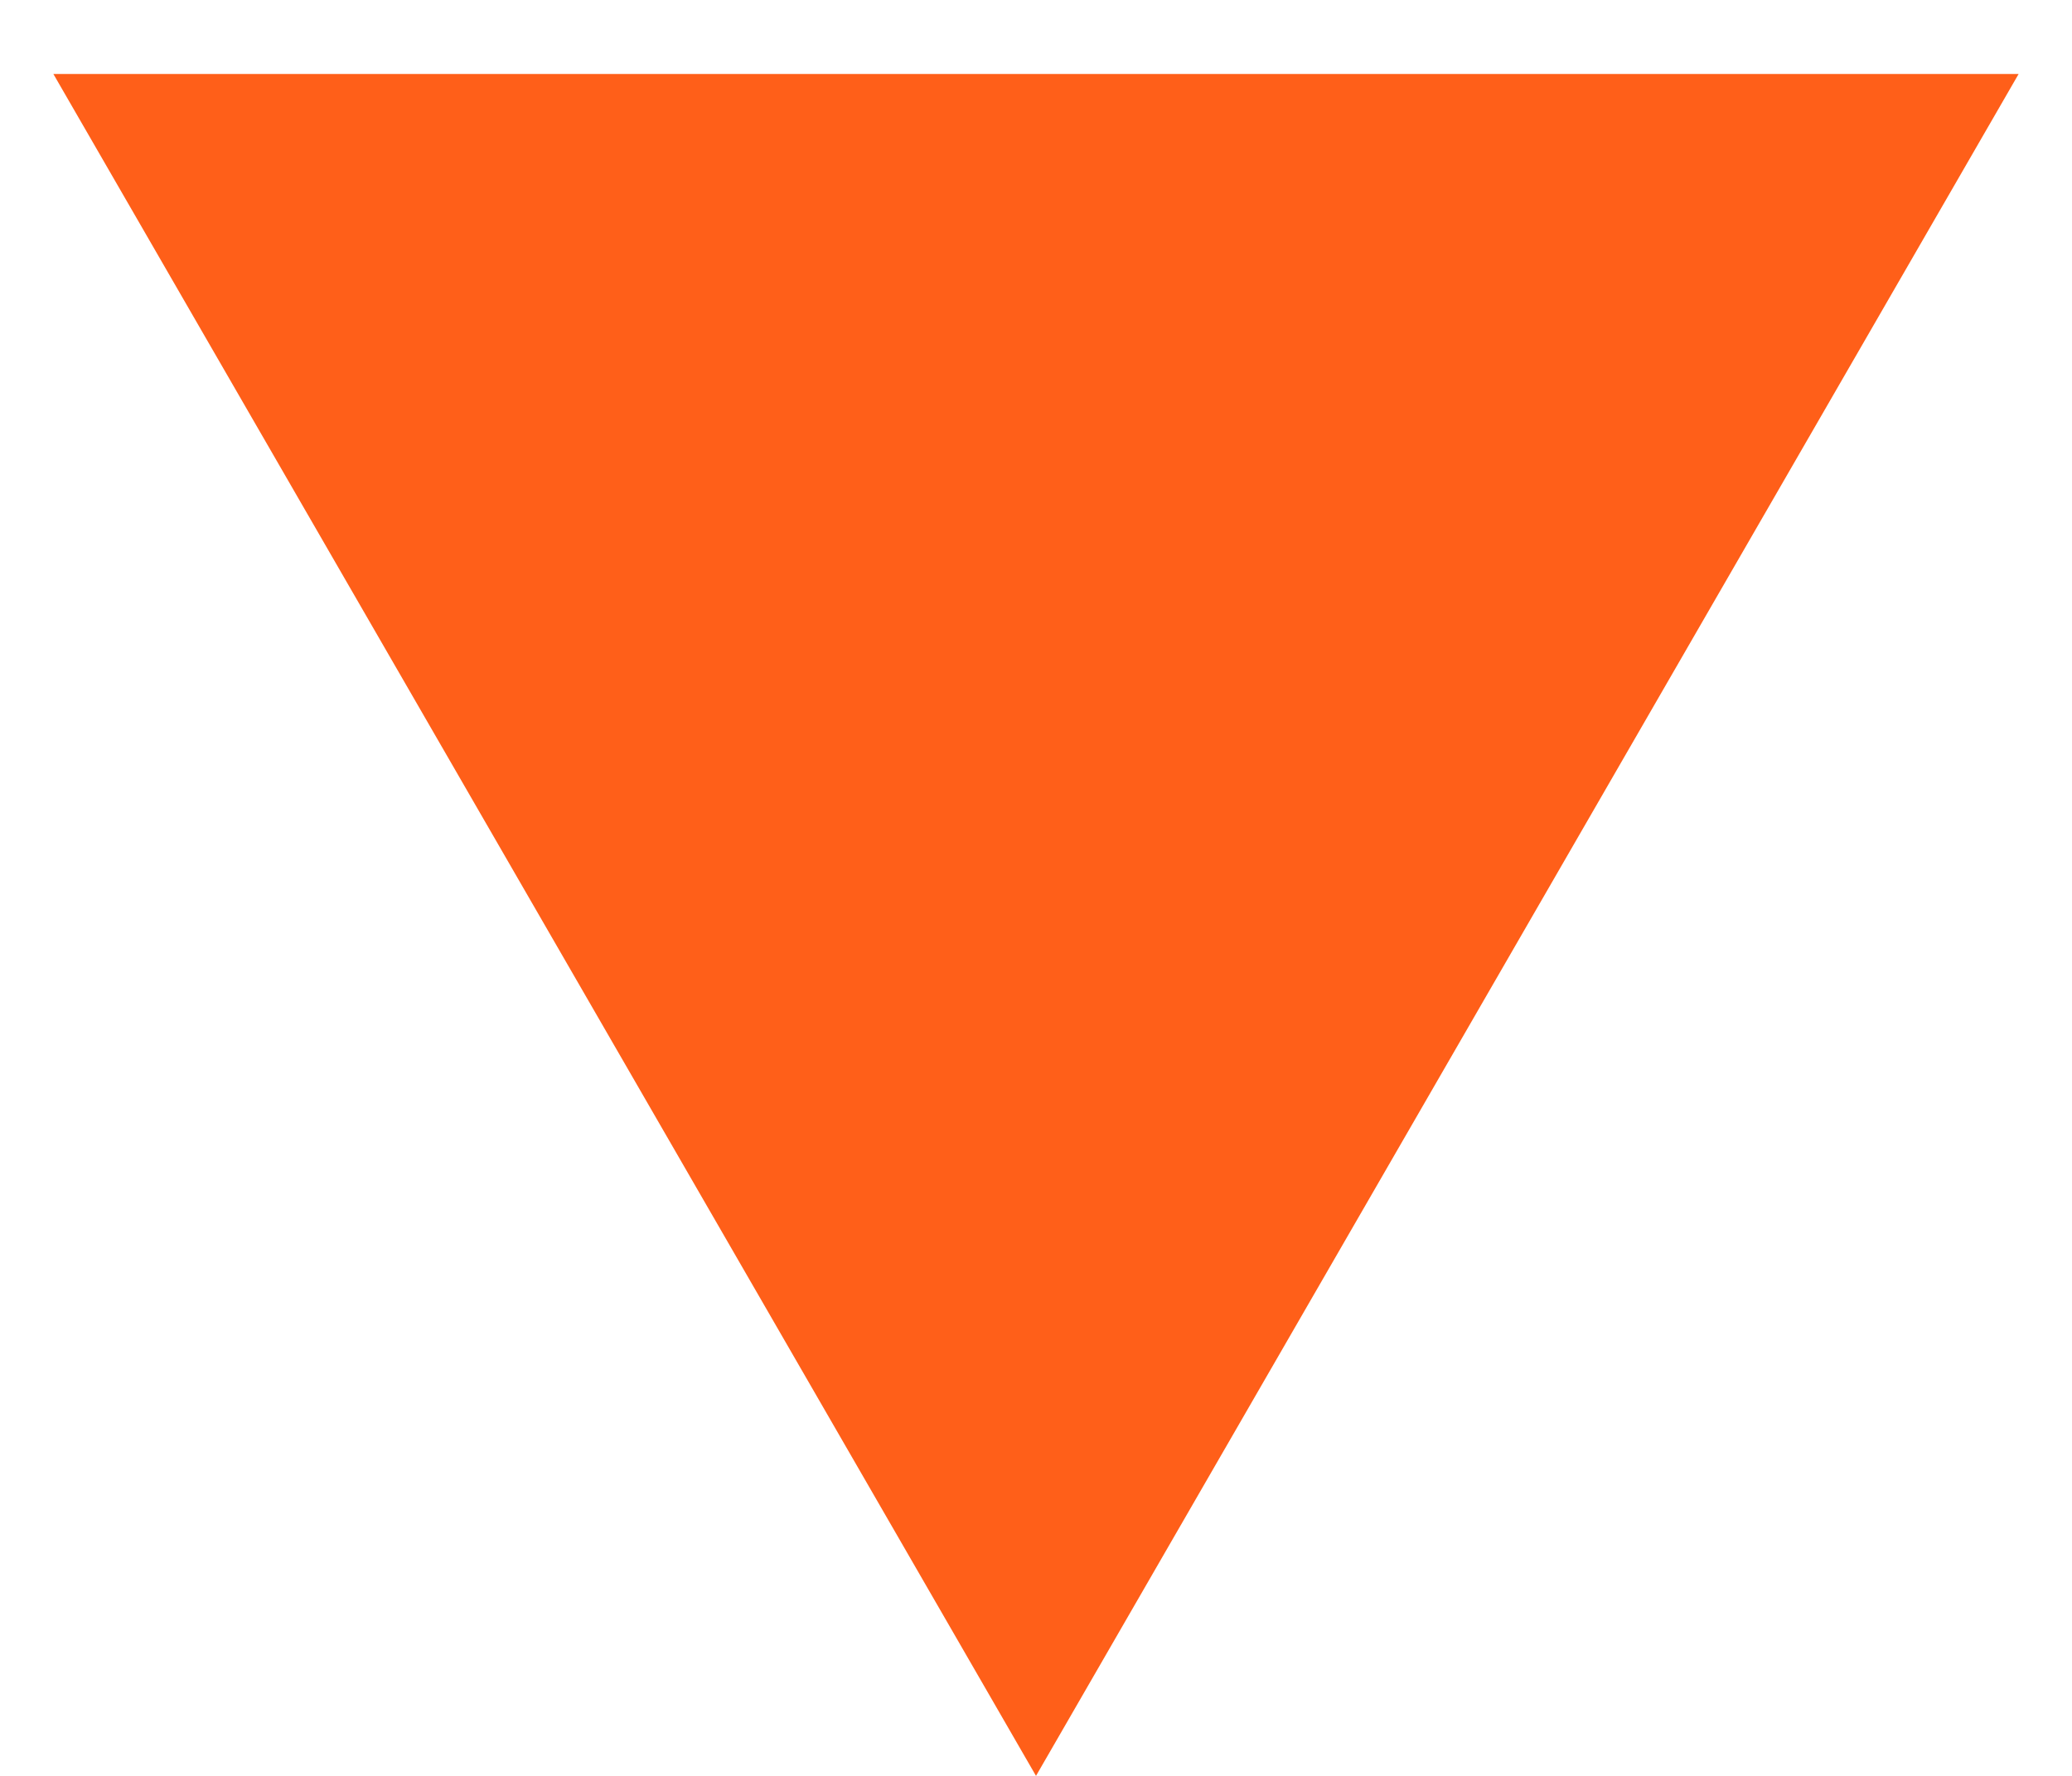 <?xml version="1.0" encoding="UTF-8"?> <svg xmlns="http://www.w3.org/2000/svg" width="21" height="18" viewBox="0 0 21 18" fill="none"><path d="M10.5 18L0.541 0.75L20.459 0.75L10.5 18Z" fill="#FF5F19"></path></svg> 
